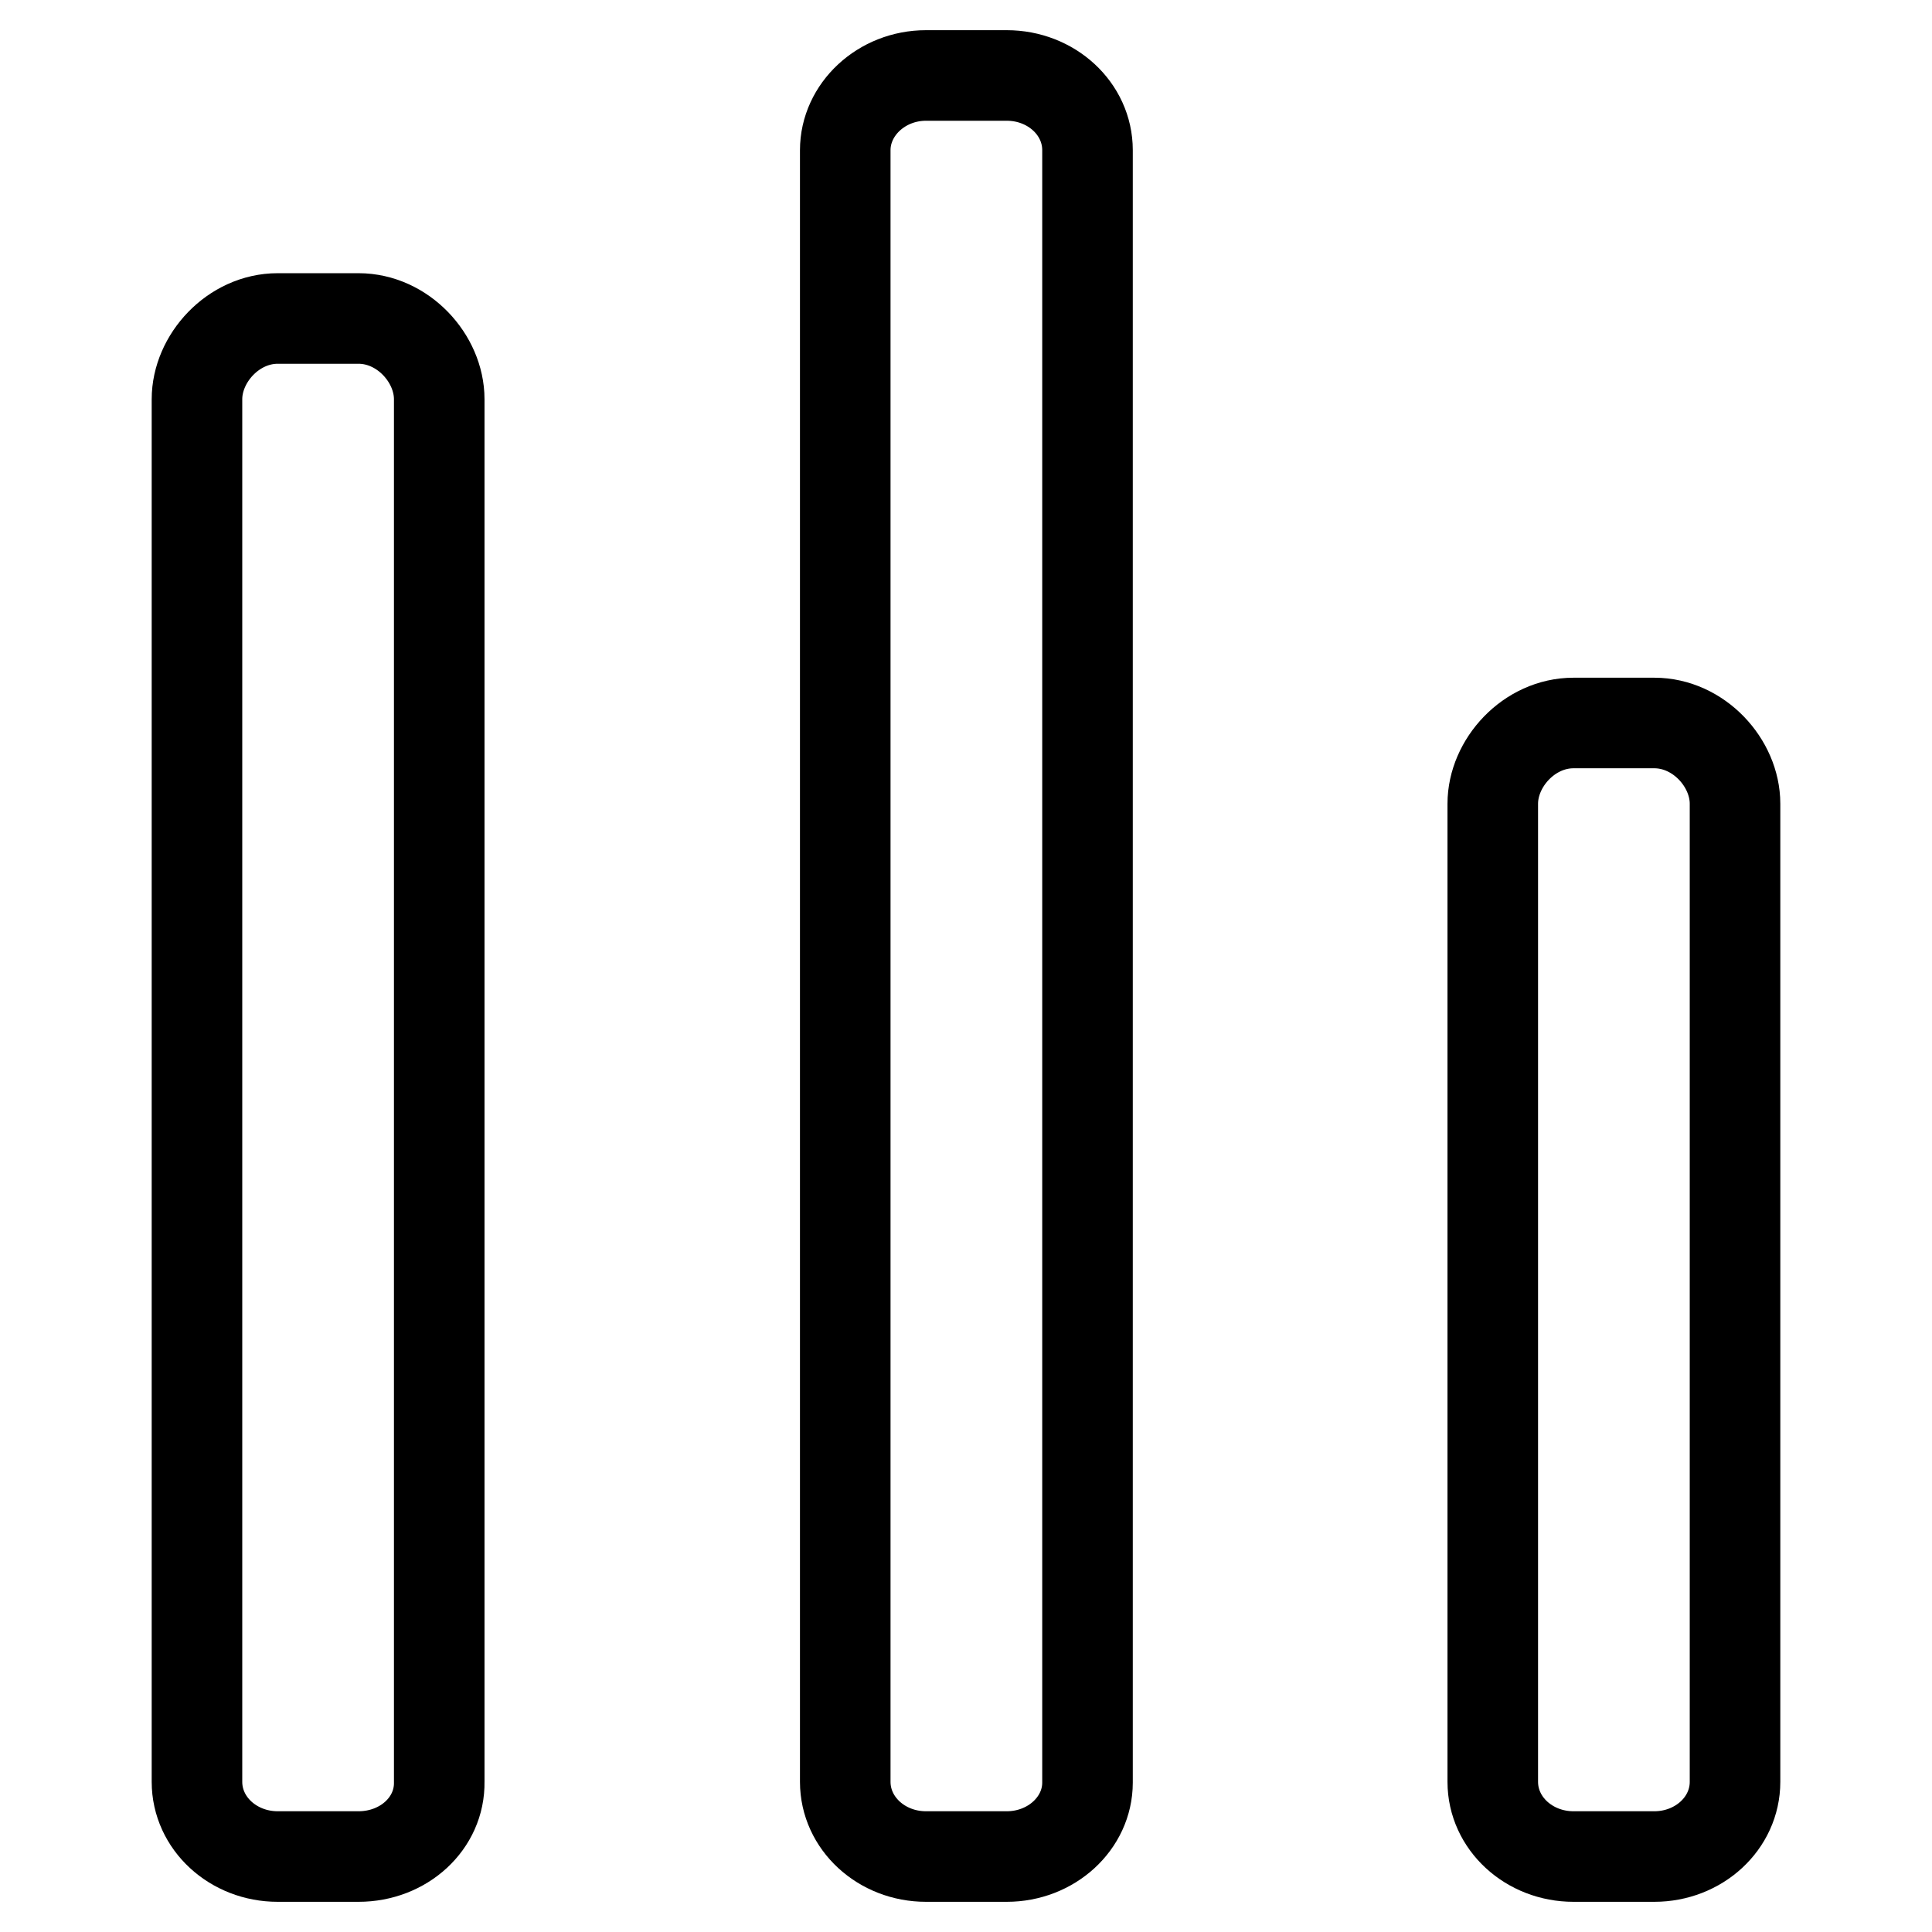 <?xml version="1.0" encoding="utf-8"?>
<!-- Svg Vector Icons : http://www.onlinewebfonts.com/icon -->
<!DOCTYPE svg PUBLIC "-//W3C//DTD SVG 1.1//EN" "http://www.w3.org/Graphics/SVG/1.1/DTD/svg11.dtd">
<svg version="1.1" xmlns="http://www.w3.org/2000/svg" xmlns:xlink="http://www.w3.org/1999/xlink" x="0px" y="0px" viewBox="0 0 256 256" enable-background="new 0 0 256 256" xml:space="preserve">
<g> <path stroke-width="12" fill-opacity="0" stroke="#000000"  d="M133.4,246h-10.7c-5.9,0-10.7-4.4-10.7-9.9V19.9c0-5.4,4.8-9.9,10.7-9.9h10.7c5.9,0,10.7,4.4,10.7,9.9 v216.3C144.1,241.6,139.3,246,133.4,246z M47.5,246H36.8c-5.9,0-10.7-4.4-10.7-9.9V52.9c0-5.4,4.8-10.7,10.7-10.7h10.7 c5.9,0,10.7,5.3,10.7,10.7v183.2C58.3,241.6,53.5,246,47.5,246z M219.2,246h-10.7c-5.9,0-10.7-4.4-10.7-9.9V106.5 c0-5.4,4.8-10.7,10.7-10.7h10.7c5.9,0,10.7,5.3,10.7,10.7v129.6C229.9,241.6,225.1,246,219.2,246z"/></g>
</svg>
